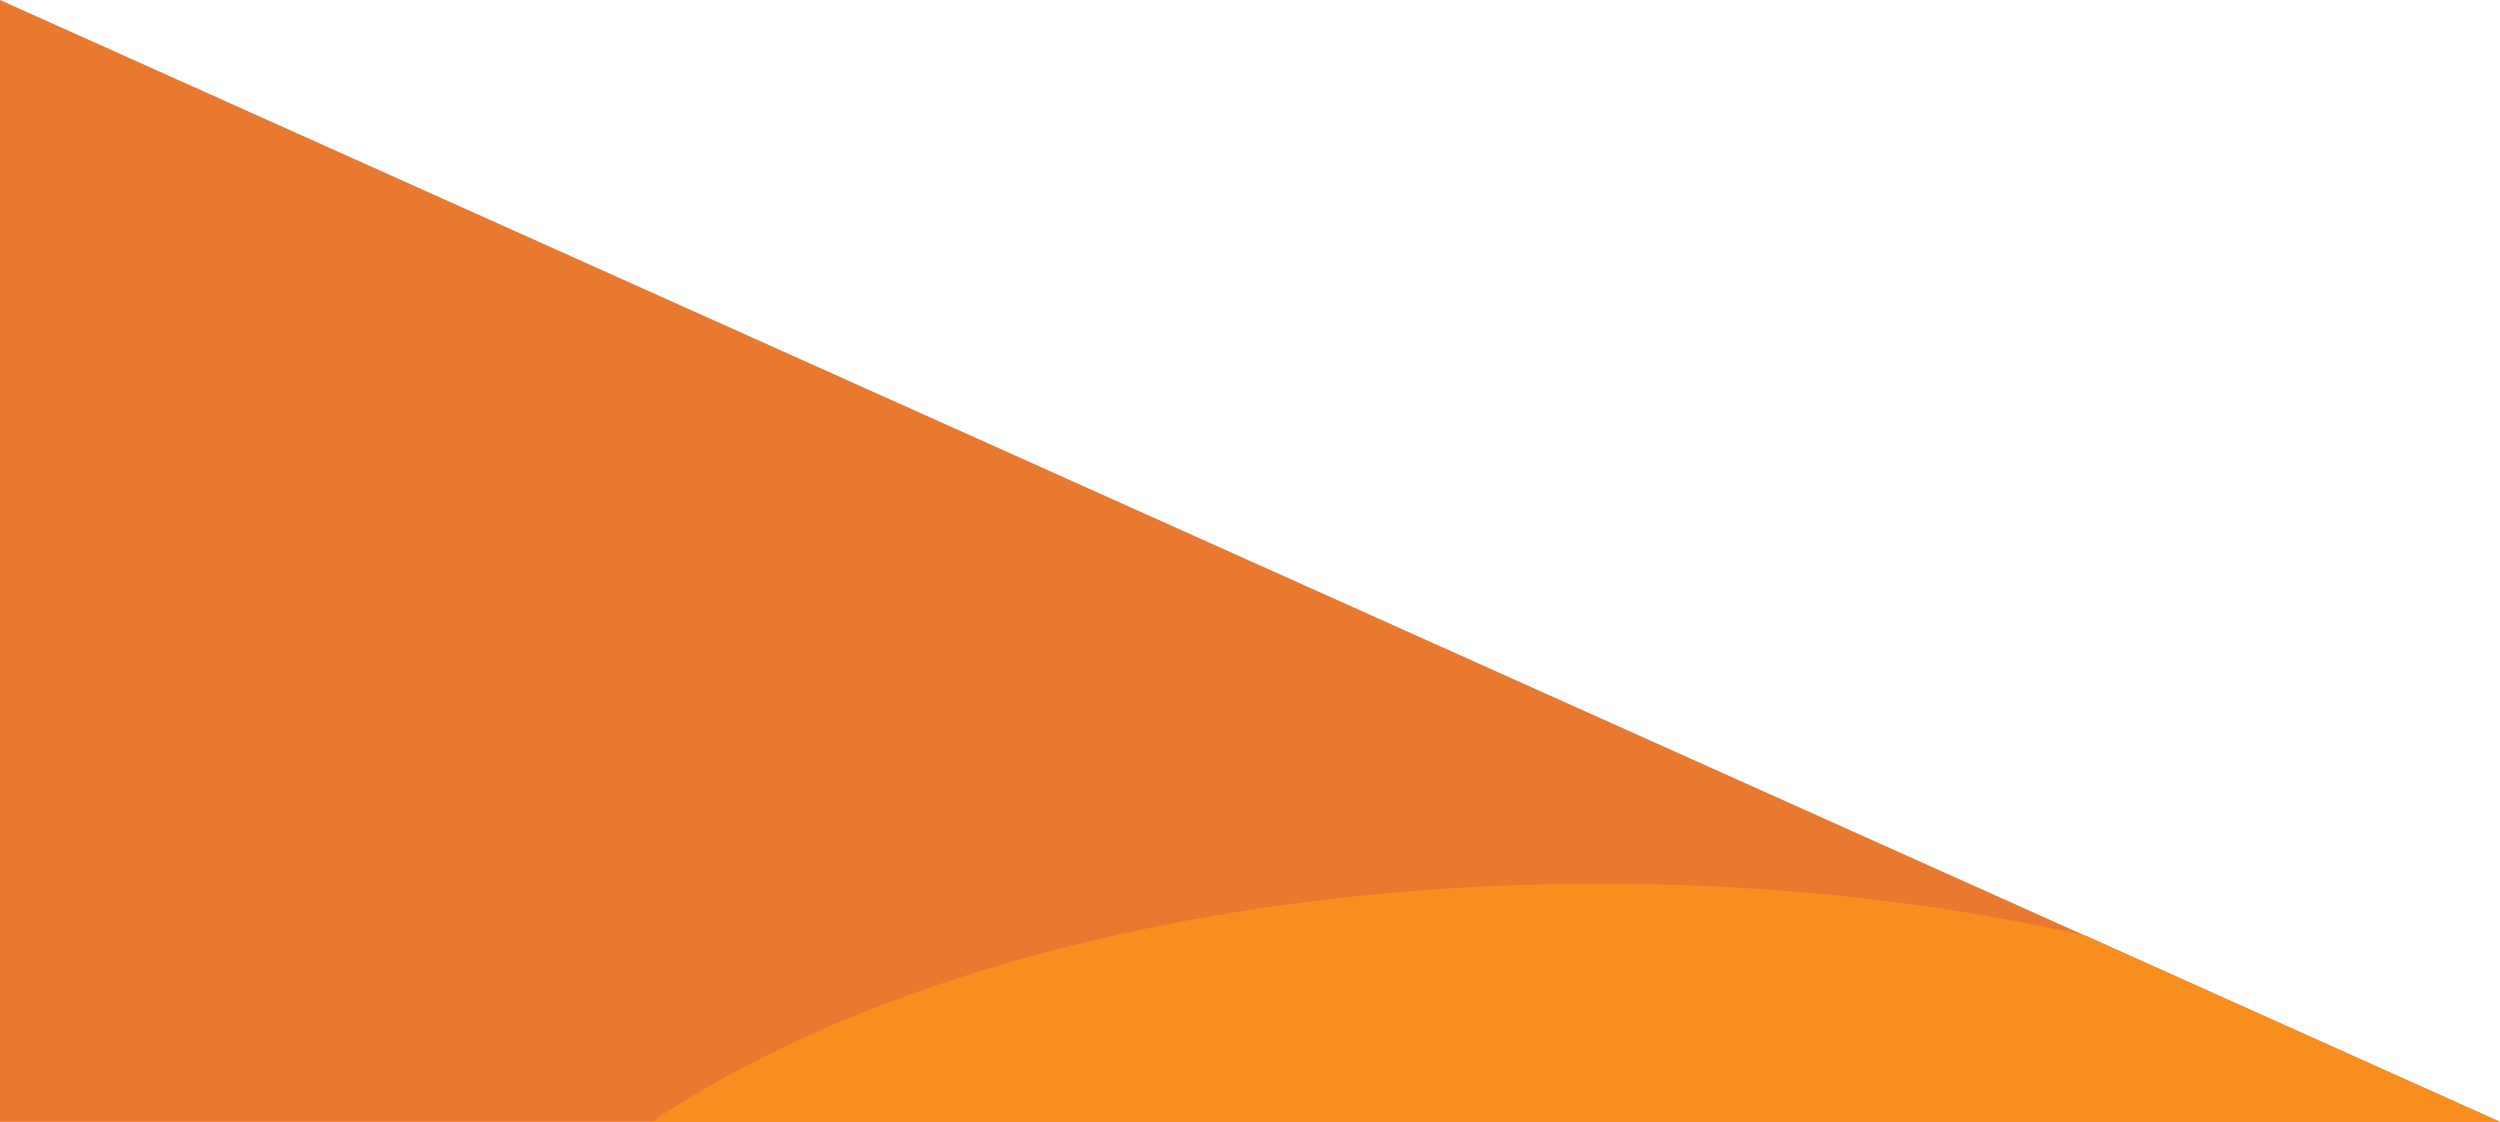 <svg version="1.2" baseProfile="tiny" xmlns="http://www.w3.org/2000/svg" viewBox="0 0 316 141.8"><path fill="#EA7930" d="M0 141.8h316L0 0z"/><path fill="#F78E1E" d="M316 141.8l-52.3-23.5c-18.8-4.3-39.6-6.6-61.6-6.6-49.1 0-92.6 11.8-119.7 30.1H316z"/></svg>
